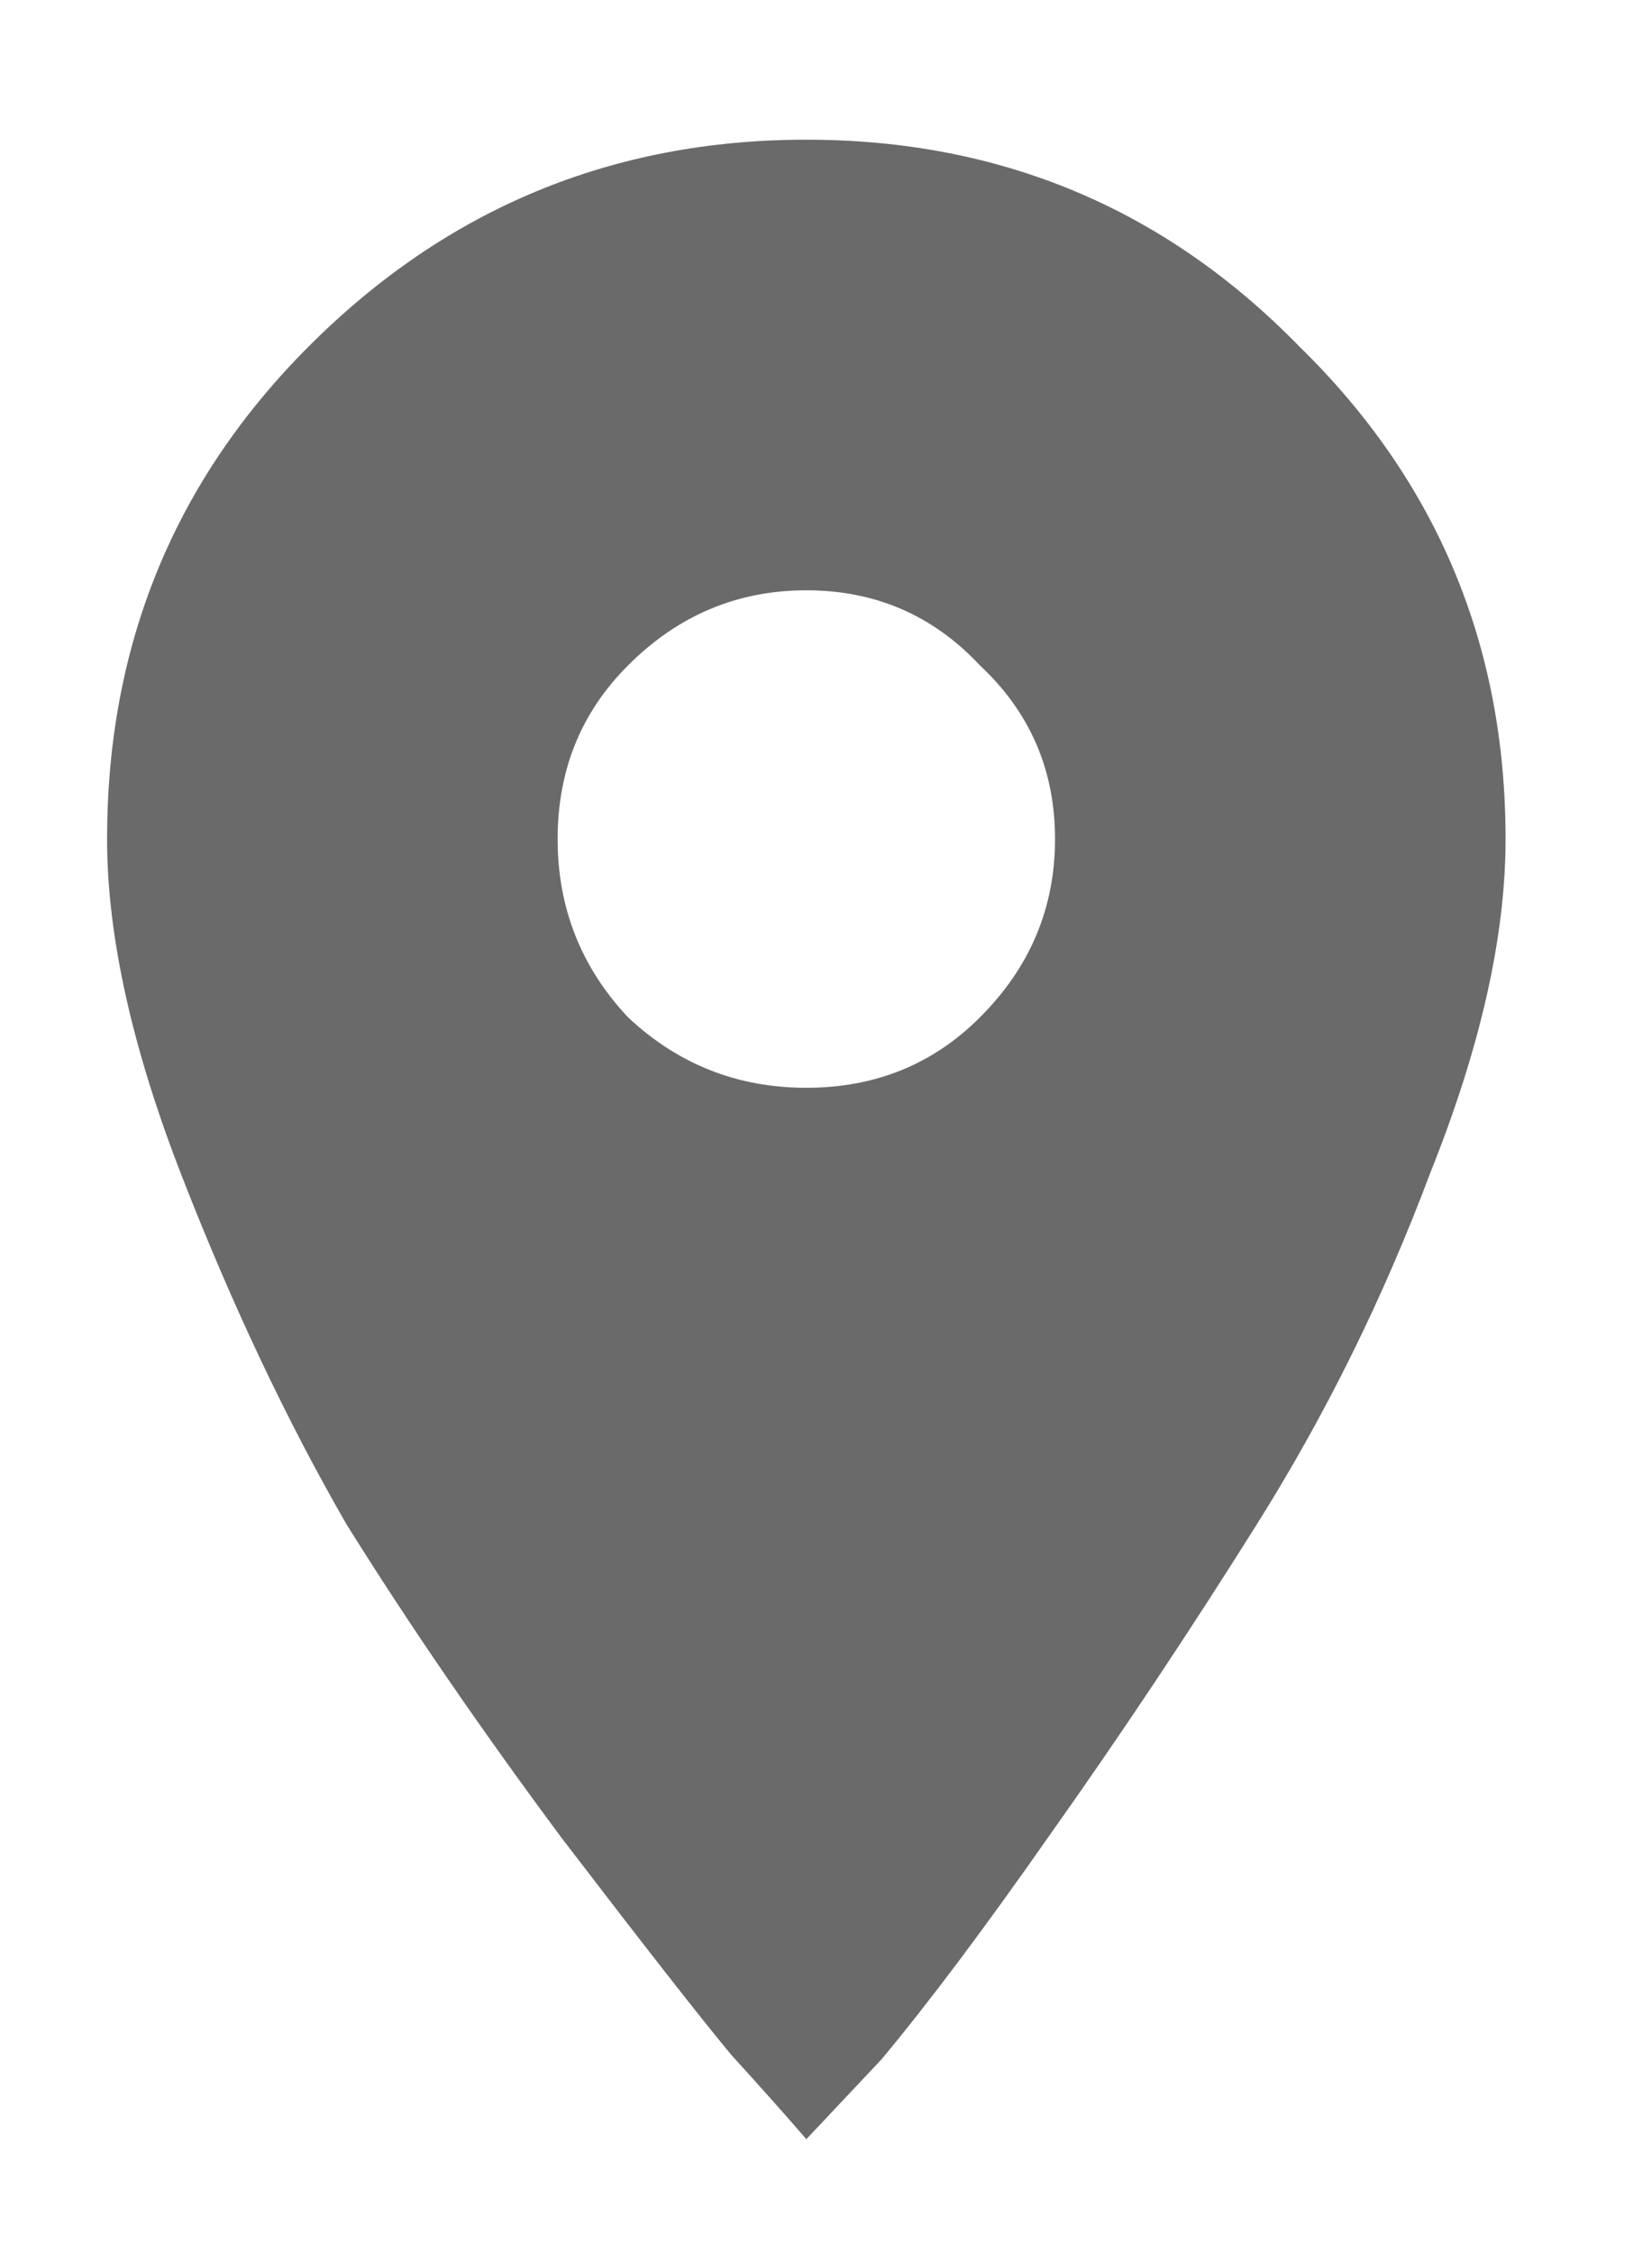 <svg width="11" height="15" viewBox="0 0 11 15" fill="none" xmlns="http://www.w3.org/2000/svg">
<path d="M4.182 6.773C4.515 7.086 4.911 7.242 5.369 7.242C5.827 7.242 6.213 7.086 6.525 6.773C6.859 6.44 7.025 6.044 7.025 5.586C7.025 5.128 6.859 4.742 6.525 4.43C6.213 4.096 5.827 3.93 5.369 3.93C4.911 3.93 4.515 4.096 4.182 4.43C3.869 4.742 3.713 5.128 3.713 5.586C3.713 6.044 3.869 6.44 4.182 6.773ZM2.057 2.305C2.973 1.388 4.077 0.93 5.369 0.93C6.661 0.93 7.755 1.388 8.65 2.305C9.567 3.201 10.025 4.294 10.025 5.586C10.025 6.232 9.859 6.971 9.525 7.805C9.213 8.638 8.827 9.419 8.369 10.148C7.911 10.878 7.452 11.565 6.994 12.211C6.557 12.836 6.182 13.336 5.869 13.711L5.369 14.242C5.244 14.096 5.077 13.909 4.869 13.68C4.661 13.43 4.286 12.95 3.744 12.242C3.202 11.513 2.723 10.815 2.307 10.148C1.911 9.461 1.546 8.69 1.213 7.836C0.88 6.982 0.713 6.232 0.713 5.586C0.713 4.294 1.161 3.201 2.057 2.305Z" fill="#6A6A6A"/>
</svg>

